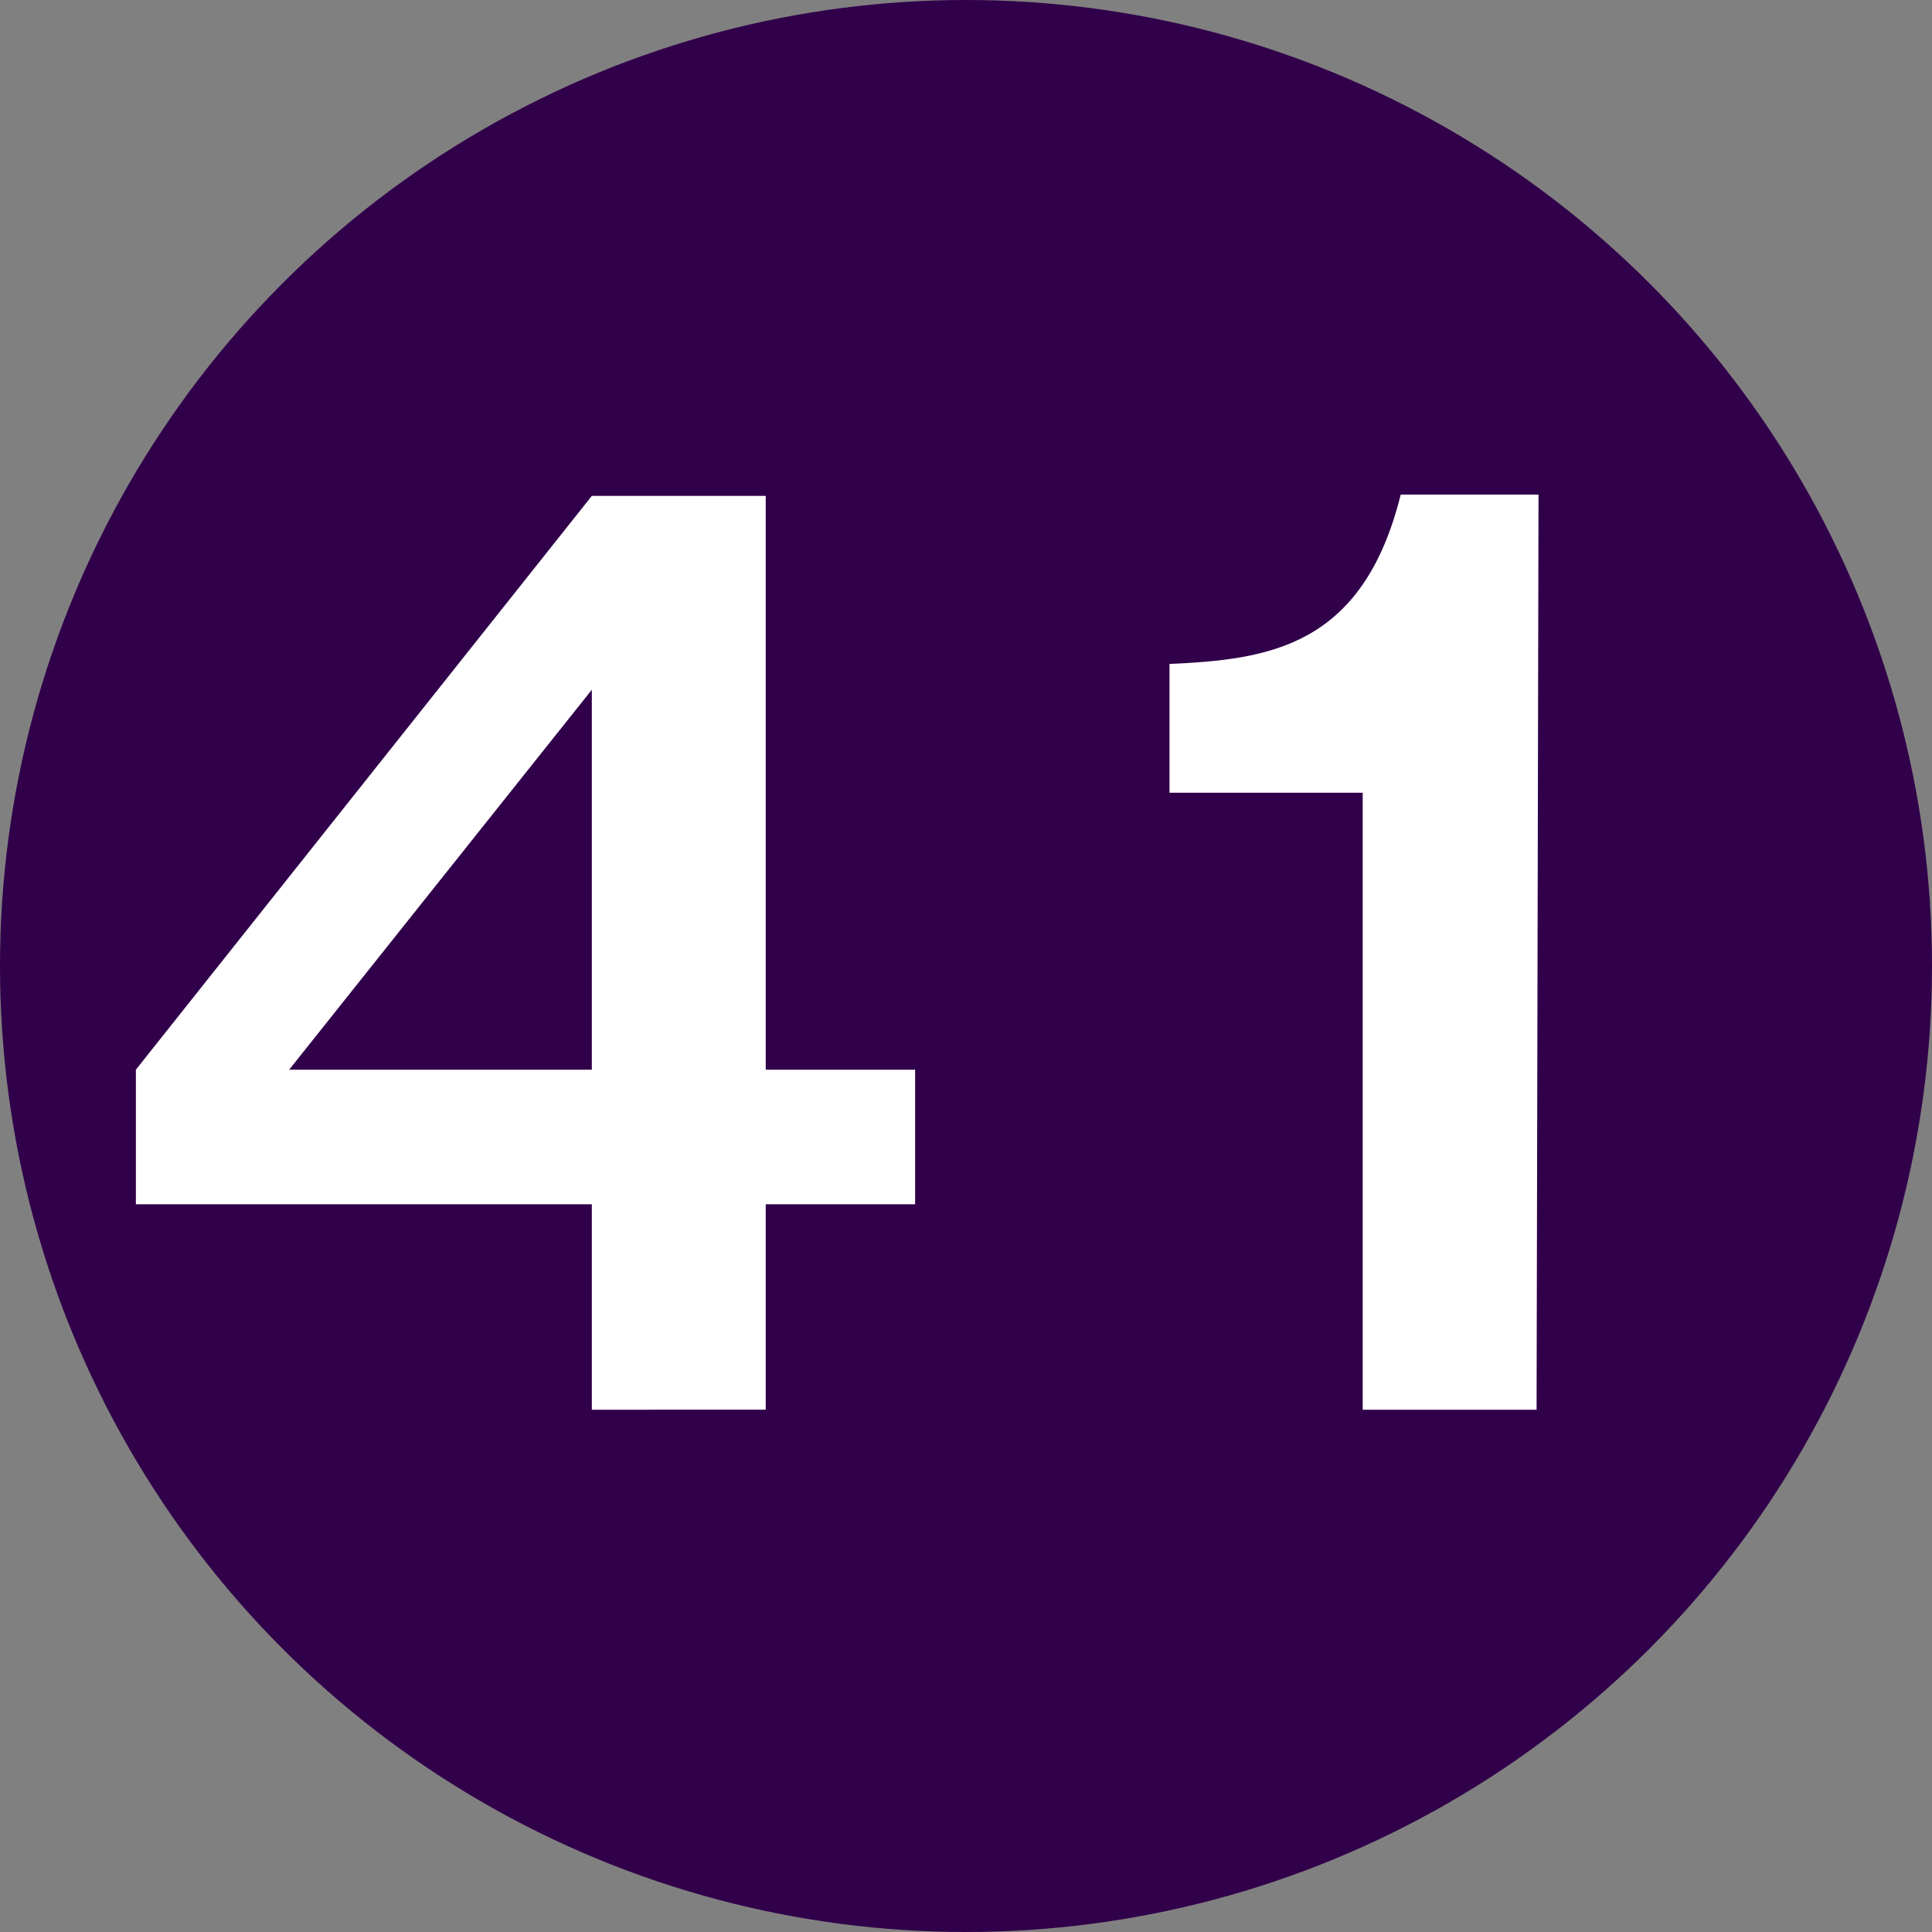 <?xml version="1.0" encoding="UTF-8"?> <svg xmlns="http://www.w3.org/2000/svg" id="レイヤー_1" data-name="レイヤー 1" width="30" height="30" viewBox="0 0 30 30"><rect x="0" y="0" width="30" height="30" fill="#808080" stroke="none"/><defs><style>.cls-1{fill:#31004a;}.cls-2{fill:#fff;}</style></defs><circle class="cls-1" cx="15" cy="15" r="15"></circle><path class="cls-2" d="M11.89,16.61h2.32V18.7H11.89v3.19H9.19V18.7H2.11V16.61L9.19,7.7h2.7Zm-2.7,0v-5.9l-4.7,5.9Z"></path><path class="cls-2" d="M23.86,21.89h-2.7V12.31h-3v-2c1.52-.07,3-.25,3.59-2.63h2.14Z"></path></svg> 